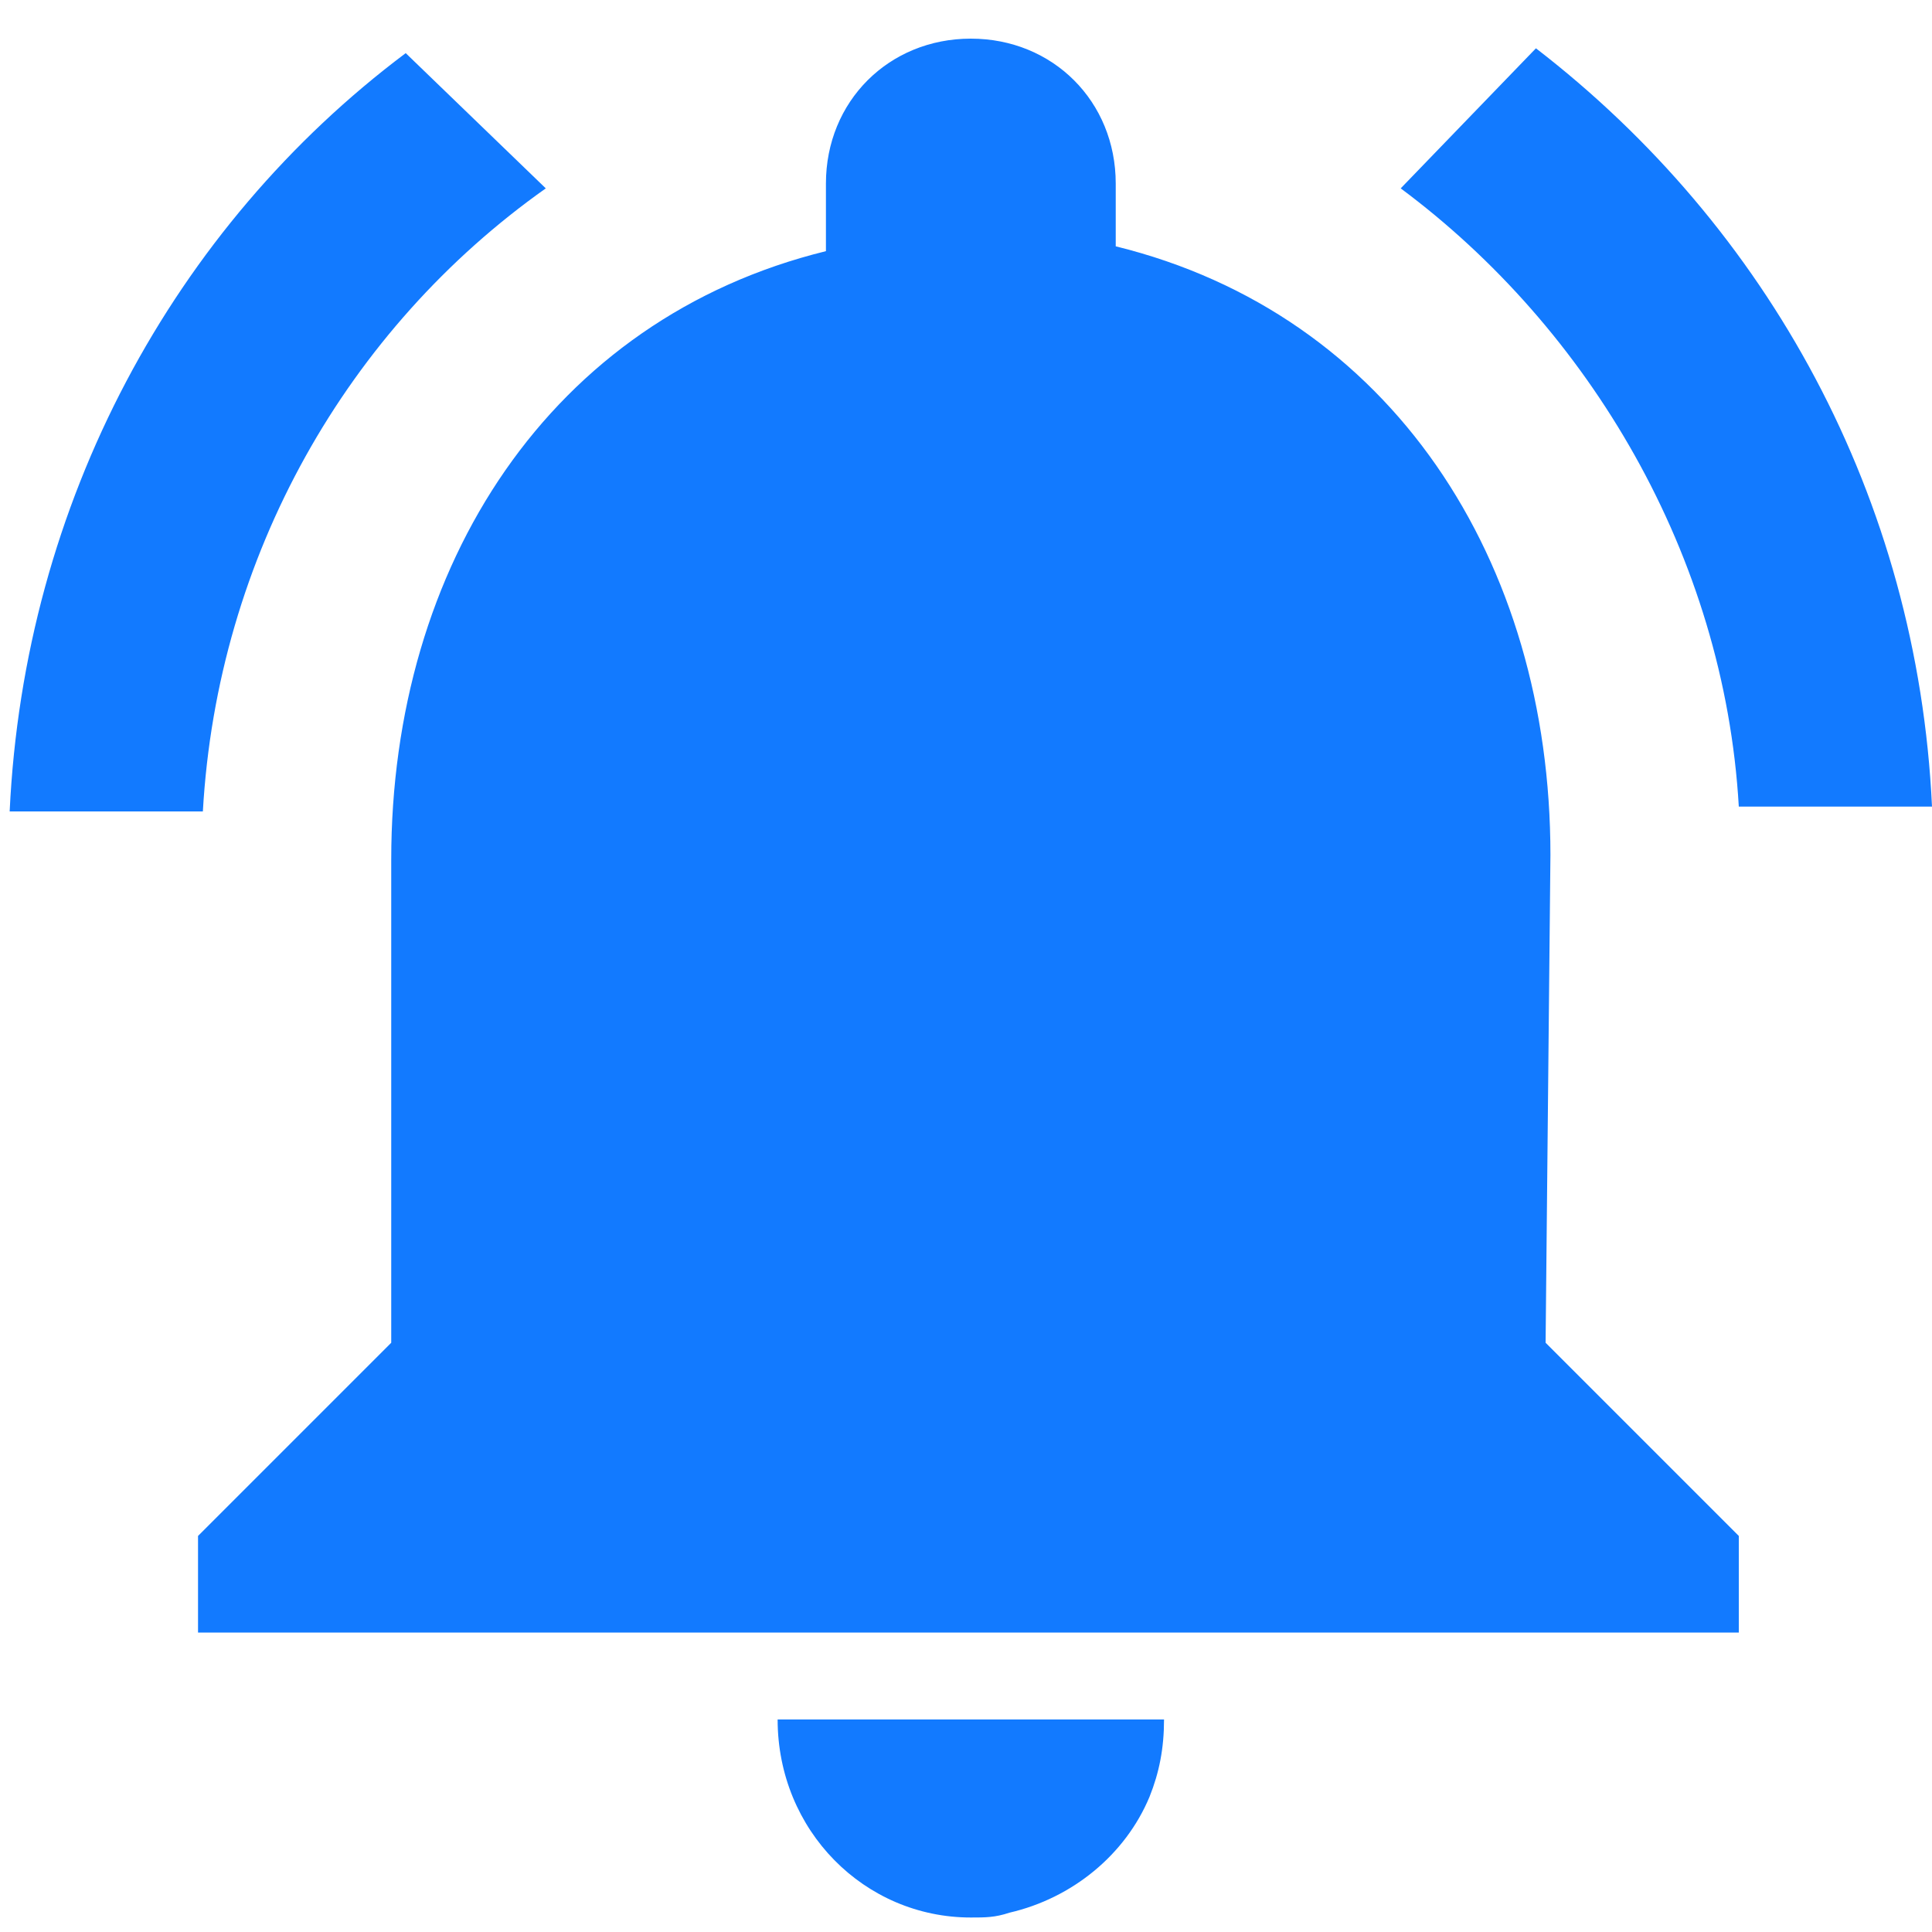 <?xml version="1.0" encoding="utf-8"?>
<!-- Generator: Adobe Illustrator 24.3.2, SVG Export Plug-In . SVG Version: 6.00 Build 0)  -->
<svg version="1.1" id="Layer_1" xmlns="http://www.w3.org/2000/svg" xmlns:xlink="http://www.w3.org/1999/xlink" x="0px" y="0px"
	 viewBox="0 0 40 40" style="enable-background:new 0 0 40 40;" xml:space="preserve">
<style type="text/css">
	.st0{fill:#127AFF;}
</style>
<path class="st0" d="M11.3,3.9L8.4,1.1c-4.8,3.6-7.9,9.3-8.2,15.7h4C4.5,11.5,7.2,6.8,11.3,3.9z M36,16.7h4
	c-0.3-6.4-3.4-12-8.2-15.7L29,3.9C32.9,6.8,35.7,11.5,36,16.7z M32.1,17.7c0-6.1-3.3-11.2-9-12.6V3.8c0-1.7-1.3-3-3-3s-3,1.3-3,3
	v1.4c-5.7,1.4-9,6.5-9,12.6v10l-4,4v2H36v-2l-4-4L32.1,17.7L32.1,17.7z M20.1,39.7c0.3,0,0.5,0,0.8-0.1c1.3-0.3,2.4-1.2,2.9-2.4
	c0.2-0.5,0.3-1,0.3-1.6h-8C16.1,37.9,17.9,39.7,20.1,39.7z"/>
</svg>
